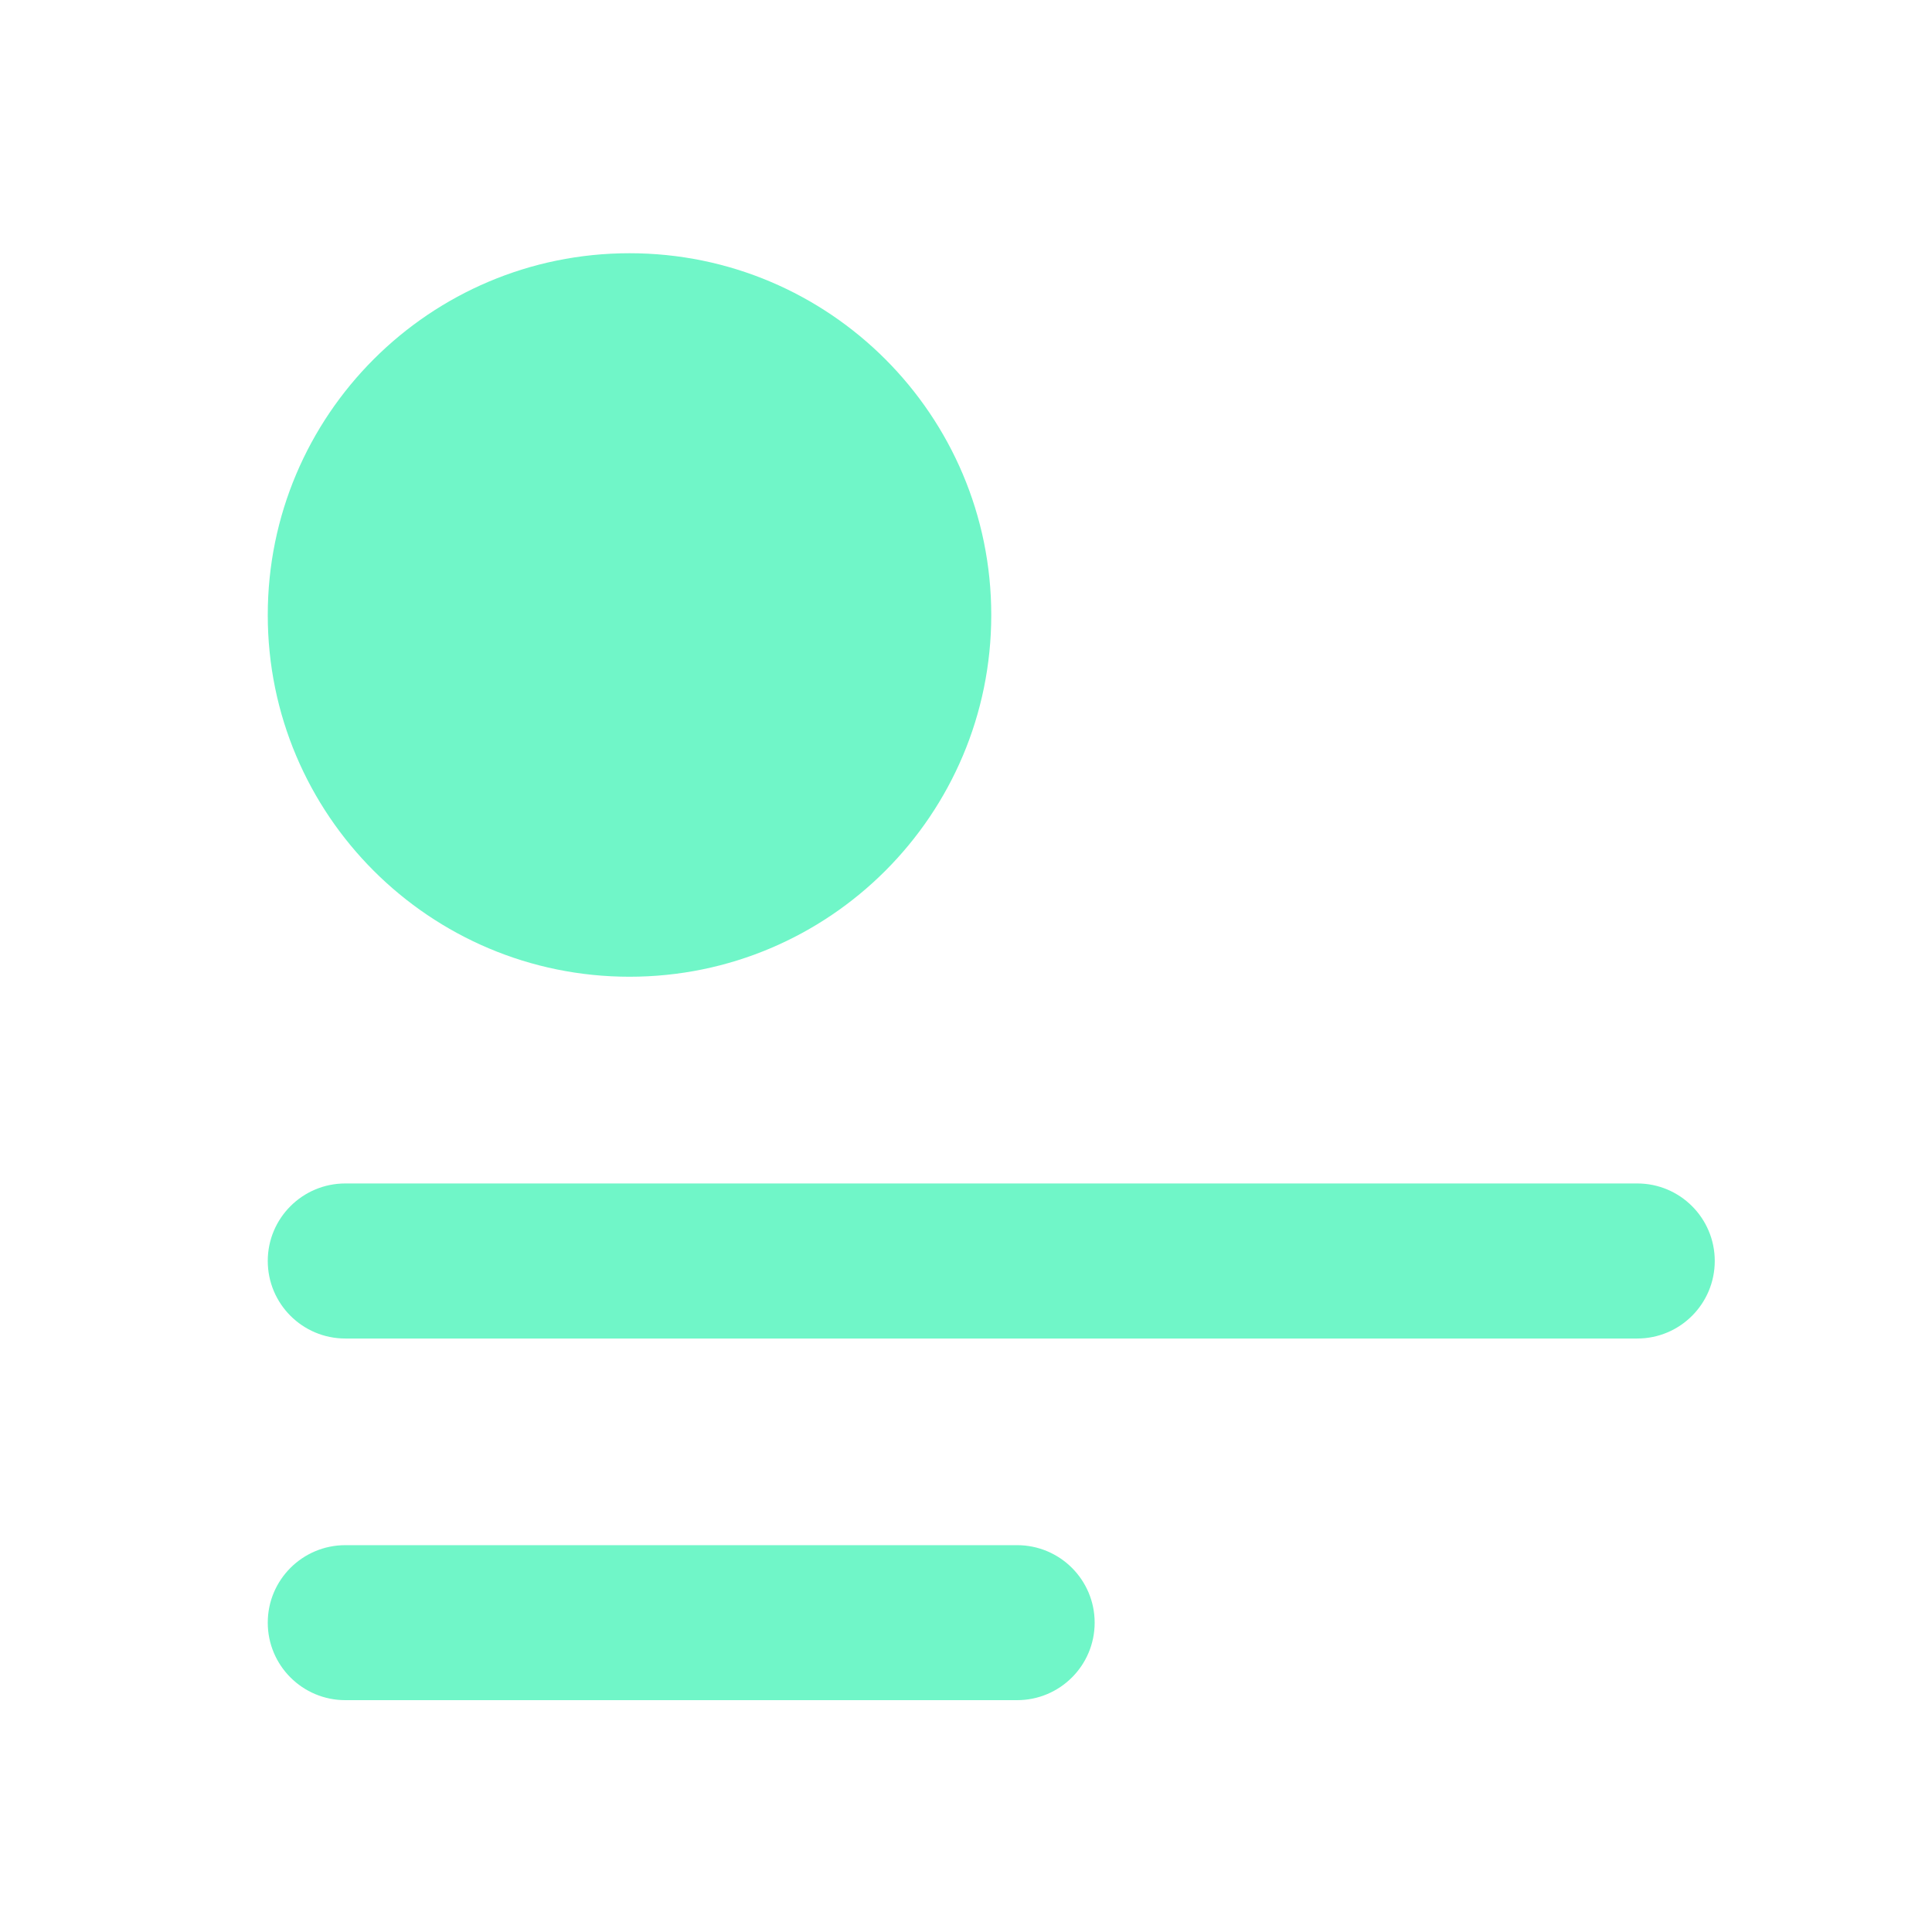 <svg width="27" height="27" viewBox="0 0 27 27" fill="none" xmlns="http://www.w3.org/2000/svg">
<path d="M22.881 16.539H4.826C4.227 16.539 3.742 17.024 3.742 17.622C3.742 18.221 4.227 18.706 4.826 18.706H22.881C23.479 18.706 23.964 18.221 23.964 17.622C23.964 17.024 23.479 16.539 22.881 16.539Z" fill="#70F6C8"/>
<path d="M14.214 21.594H4.826C4.227 21.594 3.742 22.079 3.742 22.677C3.742 23.275 4.227 23.76 4.826 23.76H14.214C14.813 23.76 15.298 23.275 15.298 22.677C15.298 22.079 14.813 21.594 14.214 21.594Z" fill="#70F6C8"/>
<path d="M8.798 13.65C11.59 13.65 13.853 11.387 13.853 8.595C13.853 5.803 11.59 3.539 8.798 3.539C6.006 3.539 3.742 5.803 3.742 8.595C3.742 11.387 6.006 13.65 8.798 13.65Z" fill="#70F6C8"/>
</svg>

